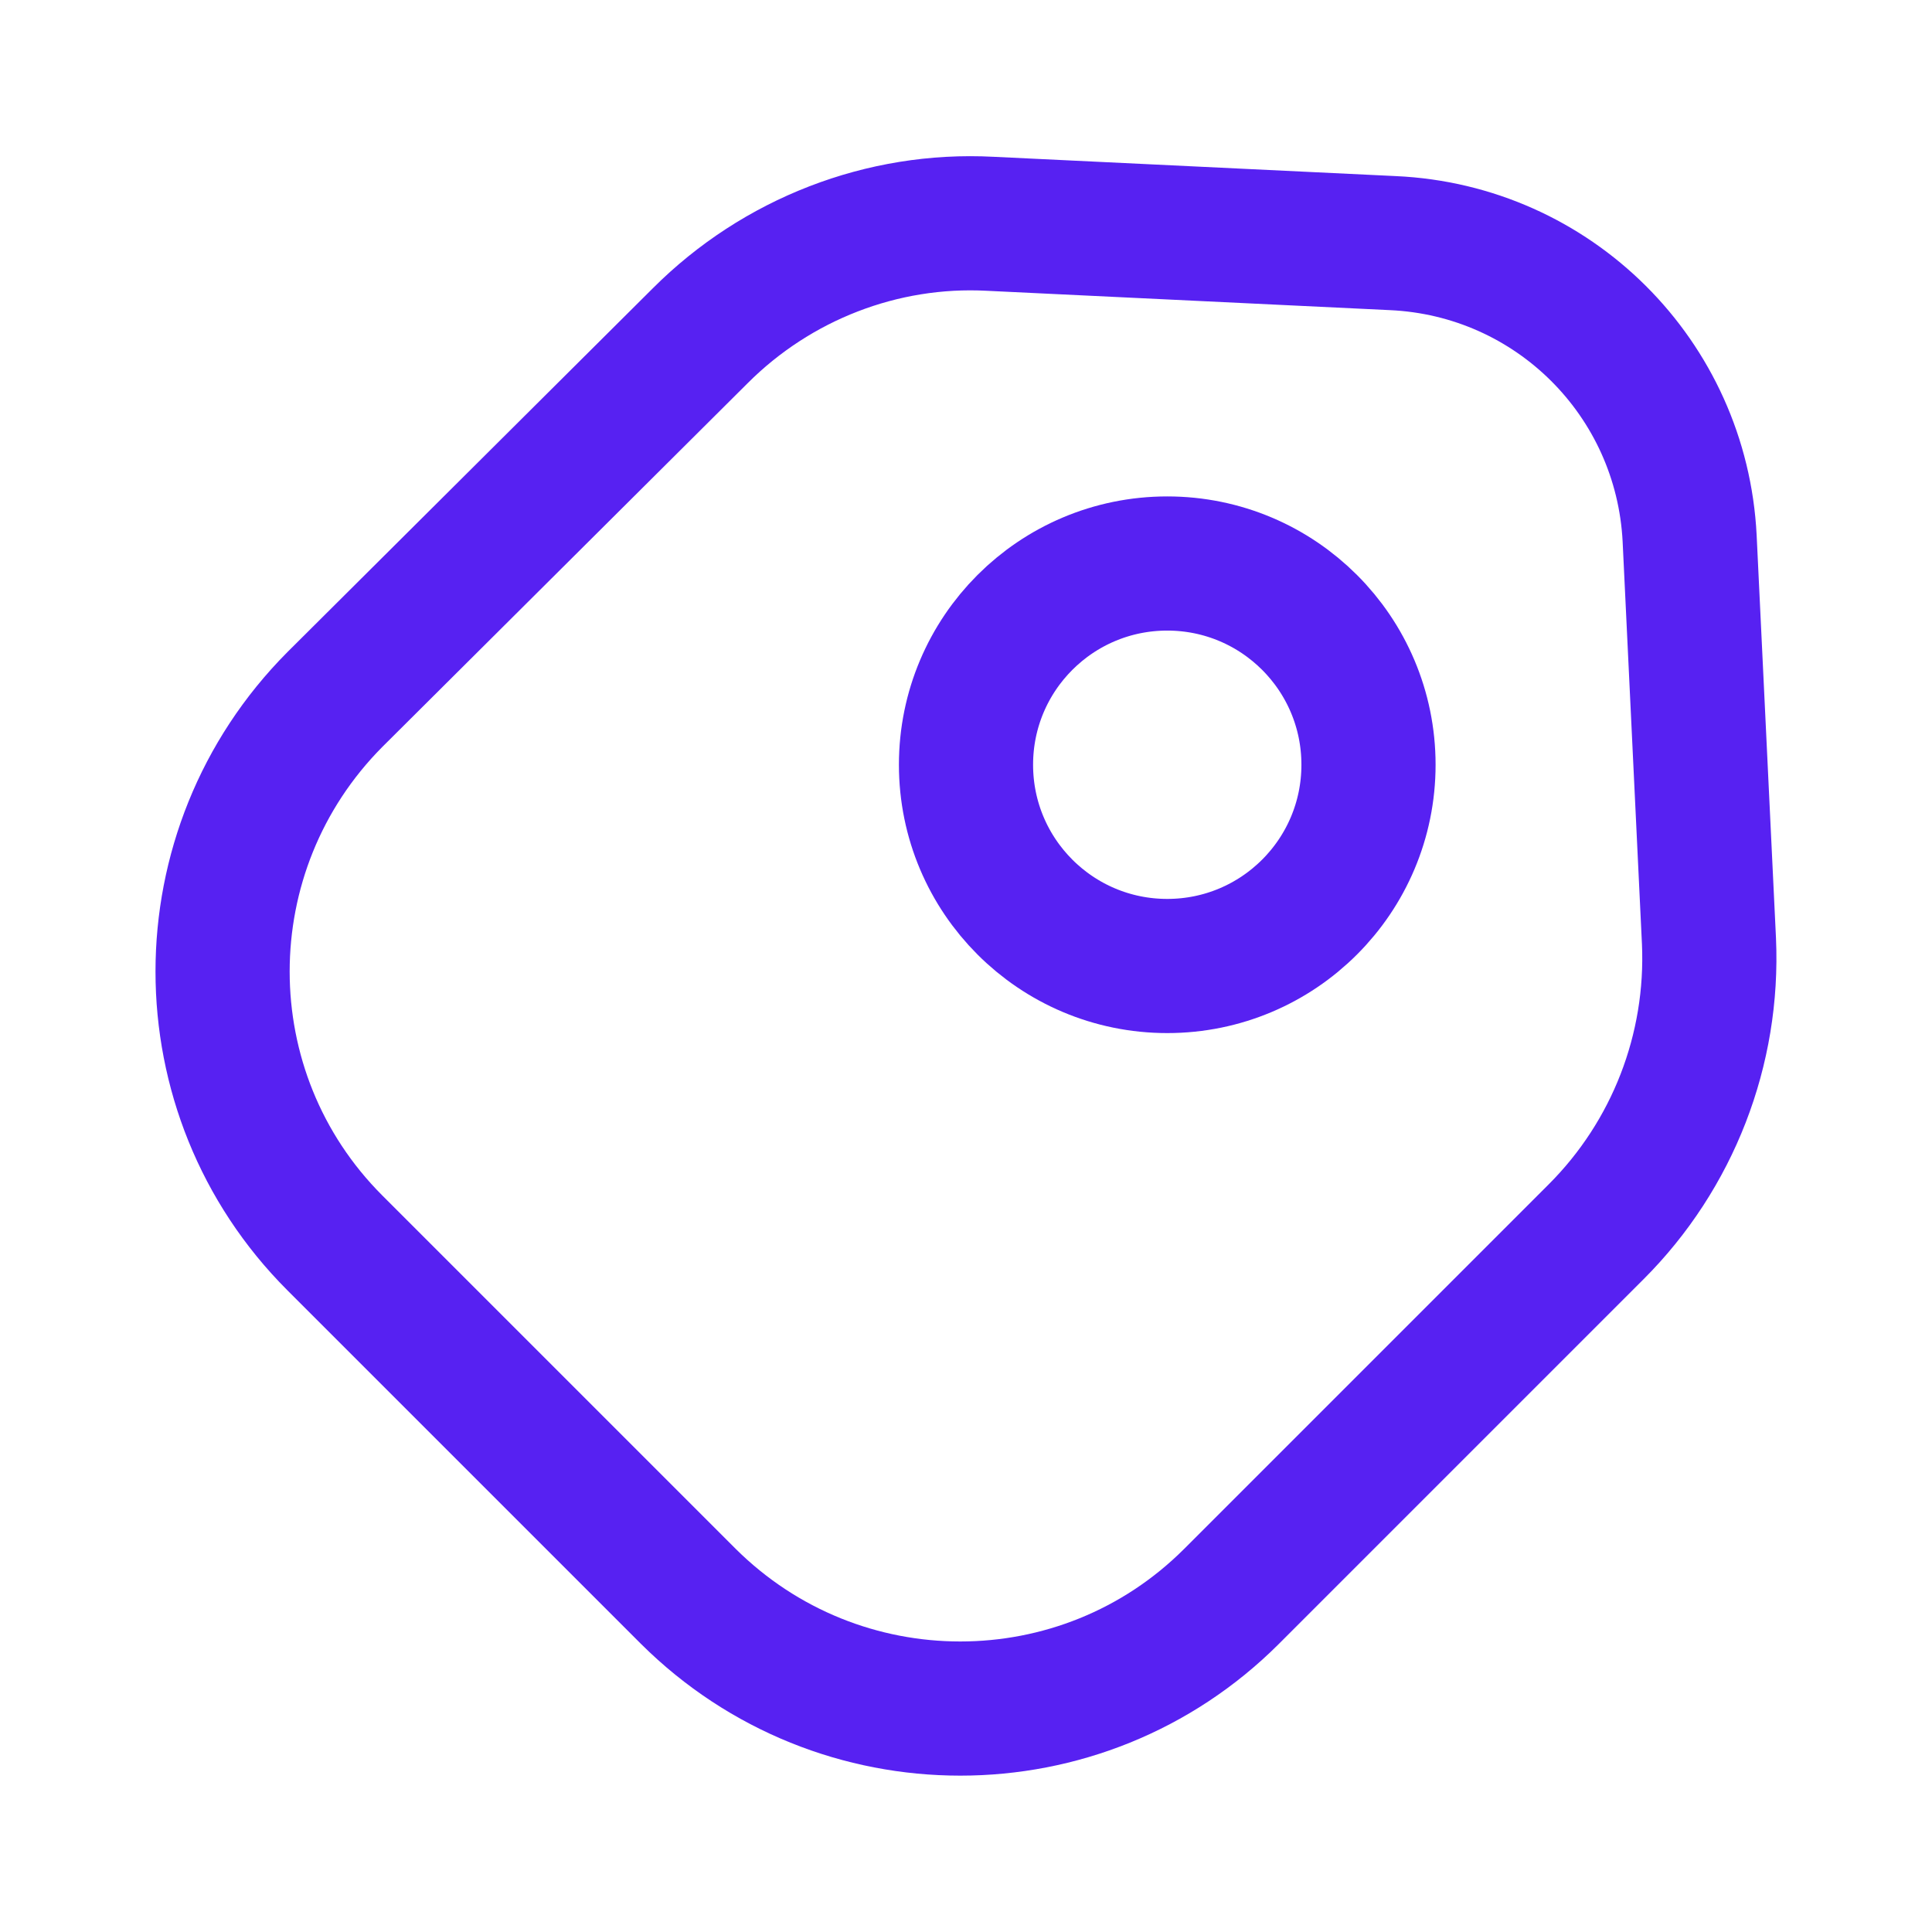 <svg width="18" height="18" viewBox="0 0 18 18" fill="none" xmlns="http://www.w3.org/2000/svg">
<path d="M14.872 11.475L11.475 14.872C10.08 16.267 7.815 16.267 6.412 14.872L3.12 11.58C1.725 10.185 1.725 7.92 3.12 6.517L6.525 3.127C7.237 2.415 8.22 2.032 9.225 2.085L12.975 2.265C14.475 2.332 15.667 3.525 15.742 5.017L15.922 8.767C15.967 9.78 15.585 10.762 14.872 11.475Z" stroke="#5721F2" stroke-width="1.25" stroke-linecap="round" stroke-linejoin="round"/>
<path d="M10.875 9C9.839 9 9 8.161 9 7.125C9 6.089 9.839 5.25 10.875 5.25C11.911 5.25 12.75 6.089 12.75 7.125C12.75 8.161 11.911 9 10.875 9Z" stroke="#5721F2" stroke-width="1.25" stroke-linecap="round"/>
</svg>
